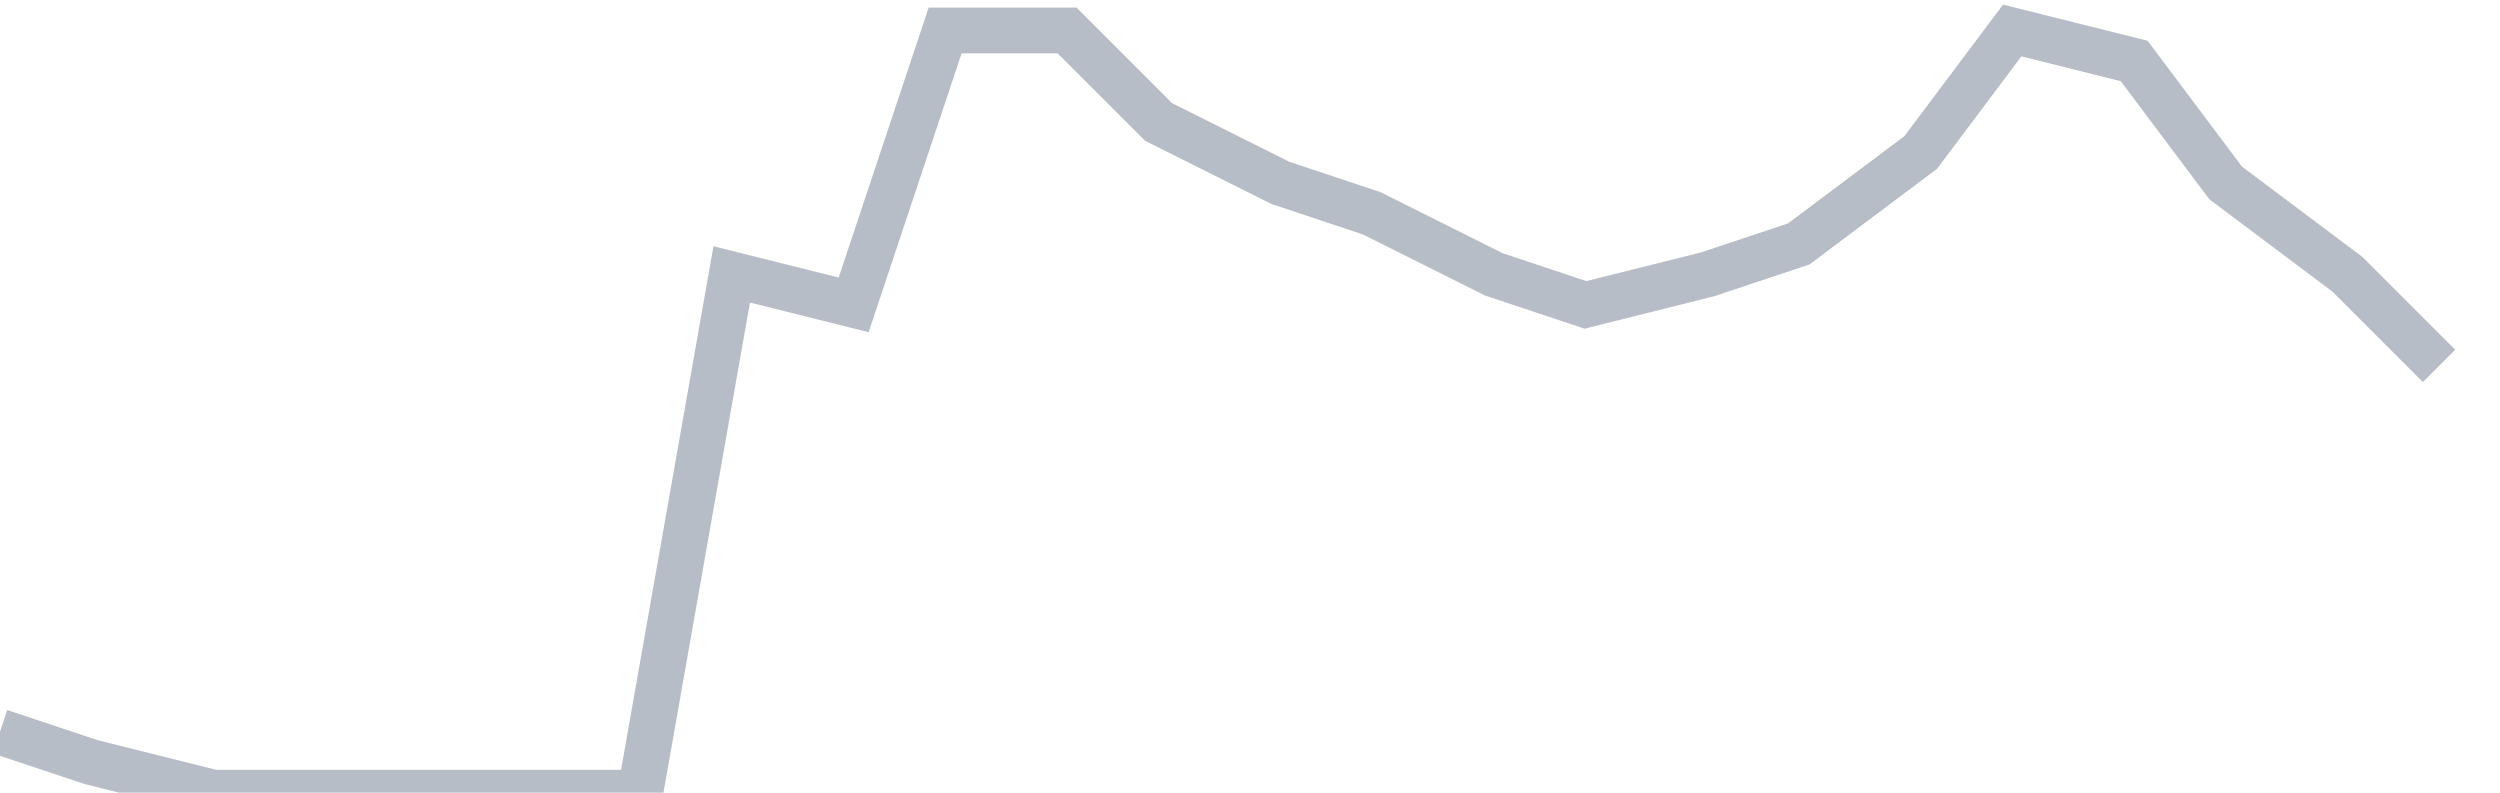 <svg width="82" height="26" fill="none" xmlns="http://www.w3.org/2000/svg"><path d="M0 24l3 1 4 1h14l3-17 4 1 3-9h4l3 3 4 2 3 1 4 2 3 1 4-1 3-1 4-3 3-4 4 1 3 4 4 3 3 3" stroke="#B7BDC6" stroke-width="1.5"/></svg>